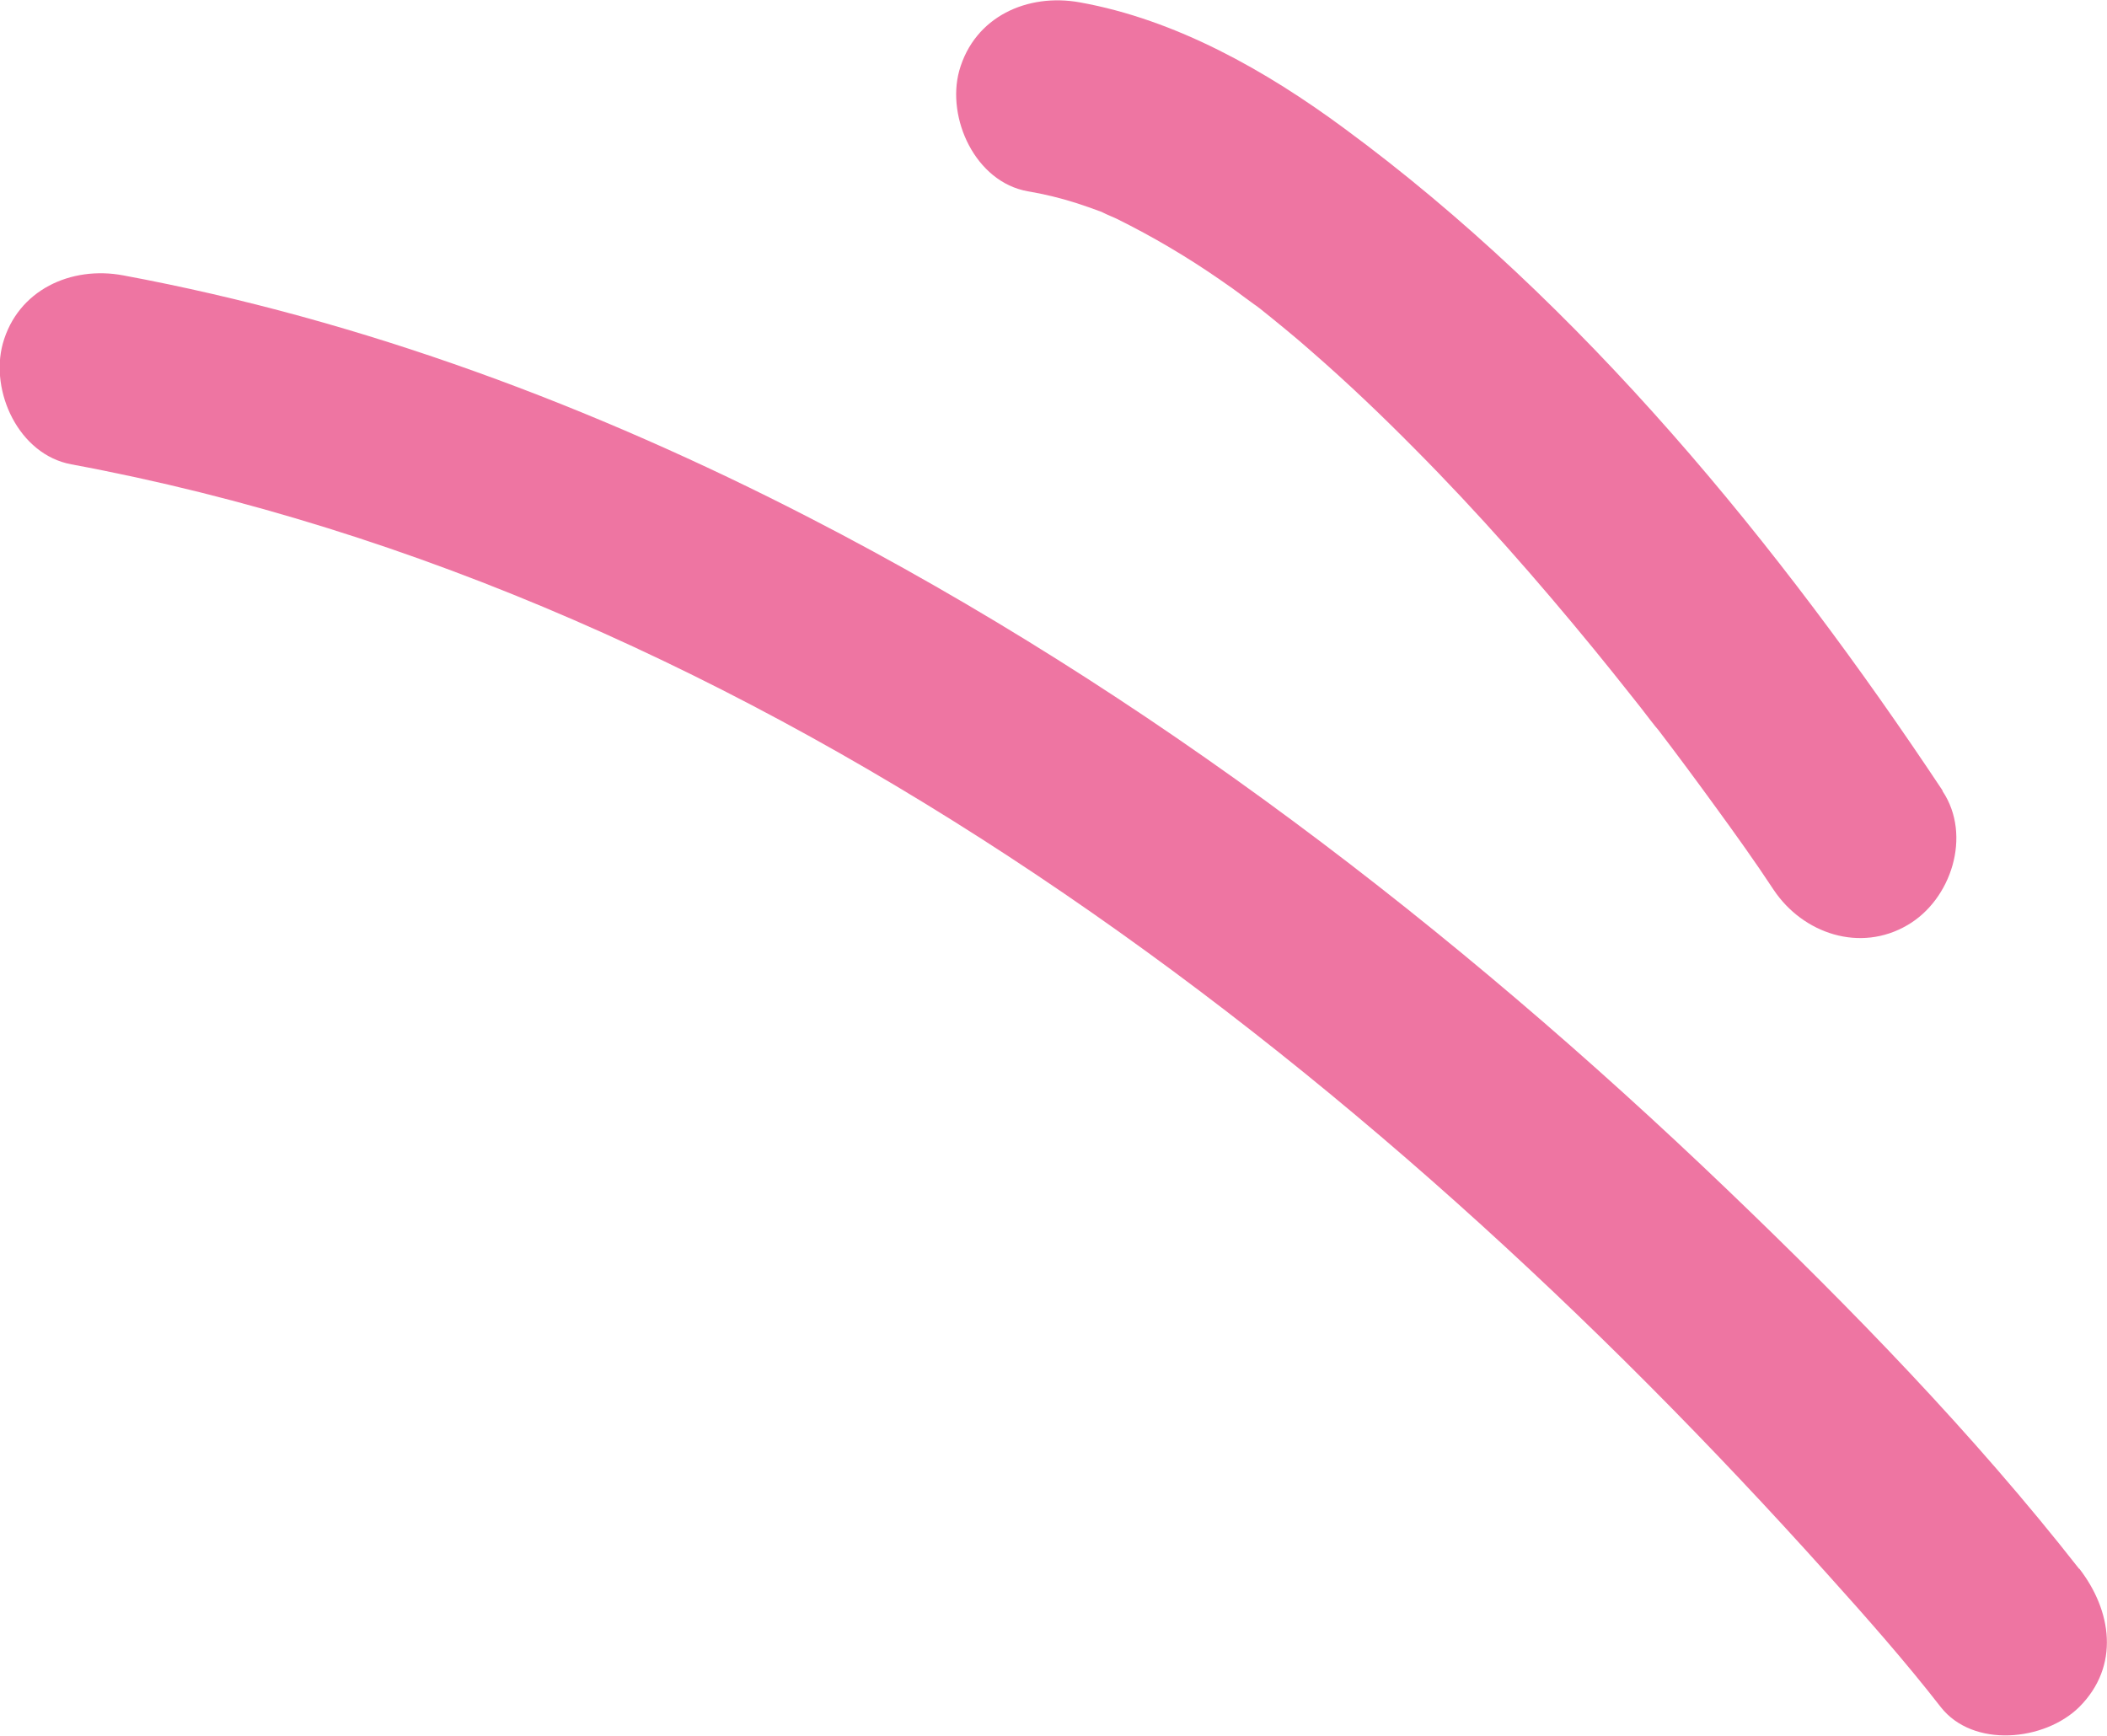 <?xml version="1.0" encoding="UTF-8"?> <svg xmlns="http://www.w3.org/2000/svg" id="Layer_2" data-name="Layer 2" viewBox="0 0 53.86 44.38"><defs><style> .cls-1 { fill: #ee75a2; } </style></defs><g id="_Слой_2" data-name="Слой 2"><g><path class="cls-1" d="m53.15,40.11c-2.71-3.46-5.82-6.65-8.99-9.69-6.99-6.7-14.82-12.73-23.46-17.18-5.53-2.85-11.42-5.06-17.55-6.2-1.33-.25-2.7.37-3.08,1.75-.33,1.22.41,2.83,1.75,3.08,17.73,3.29,33.11,15.24,44.9,28.38.99,1.1,1.98,2.22,2.89,3.39.83,1.06,2.66.87,3.54,0,1.05-1.05.83-2.47,0-3.54h0Z"></path><path class="cls-1" d="m49.65,20.2c-4.16-6.26-9.21-12.45-15.29-16.92-1.99-1.47-4.3-2.78-6.76-3.22-1.33-.24-2.69.36-3.08,1.75-.33,1.21.41,2.84,1.75,3.08.42.07.83.17,1.24.3.21.07.42.14.63.22.08.03.46.19.15.06-.34-.14.24.12.25.12.93.46,1.81.98,2.66,1.57.22.15.43.3.64.46.12.09.25.18.37.27-.04-.03-.27-.21-.05-.04.46.37.92.74,1.36,1.13.92.8,1.79,1.63,2.65,2.5,1.61,1.62,3.12,3.34,4.57,5.11.32.39.63.78.94,1.17.17.21.34.43.5.64.03.04.24.3.05.06-.22-.28.11.15.16.2.49.64.97,1.29,1.45,1.95.51.7,1.02,1.41,1.5,2.14.75,1.12,2.21,1.61,3.42.9,1.12-.65,1.65-2.29.9-3.42h0Z"></path></g></g></svg> 